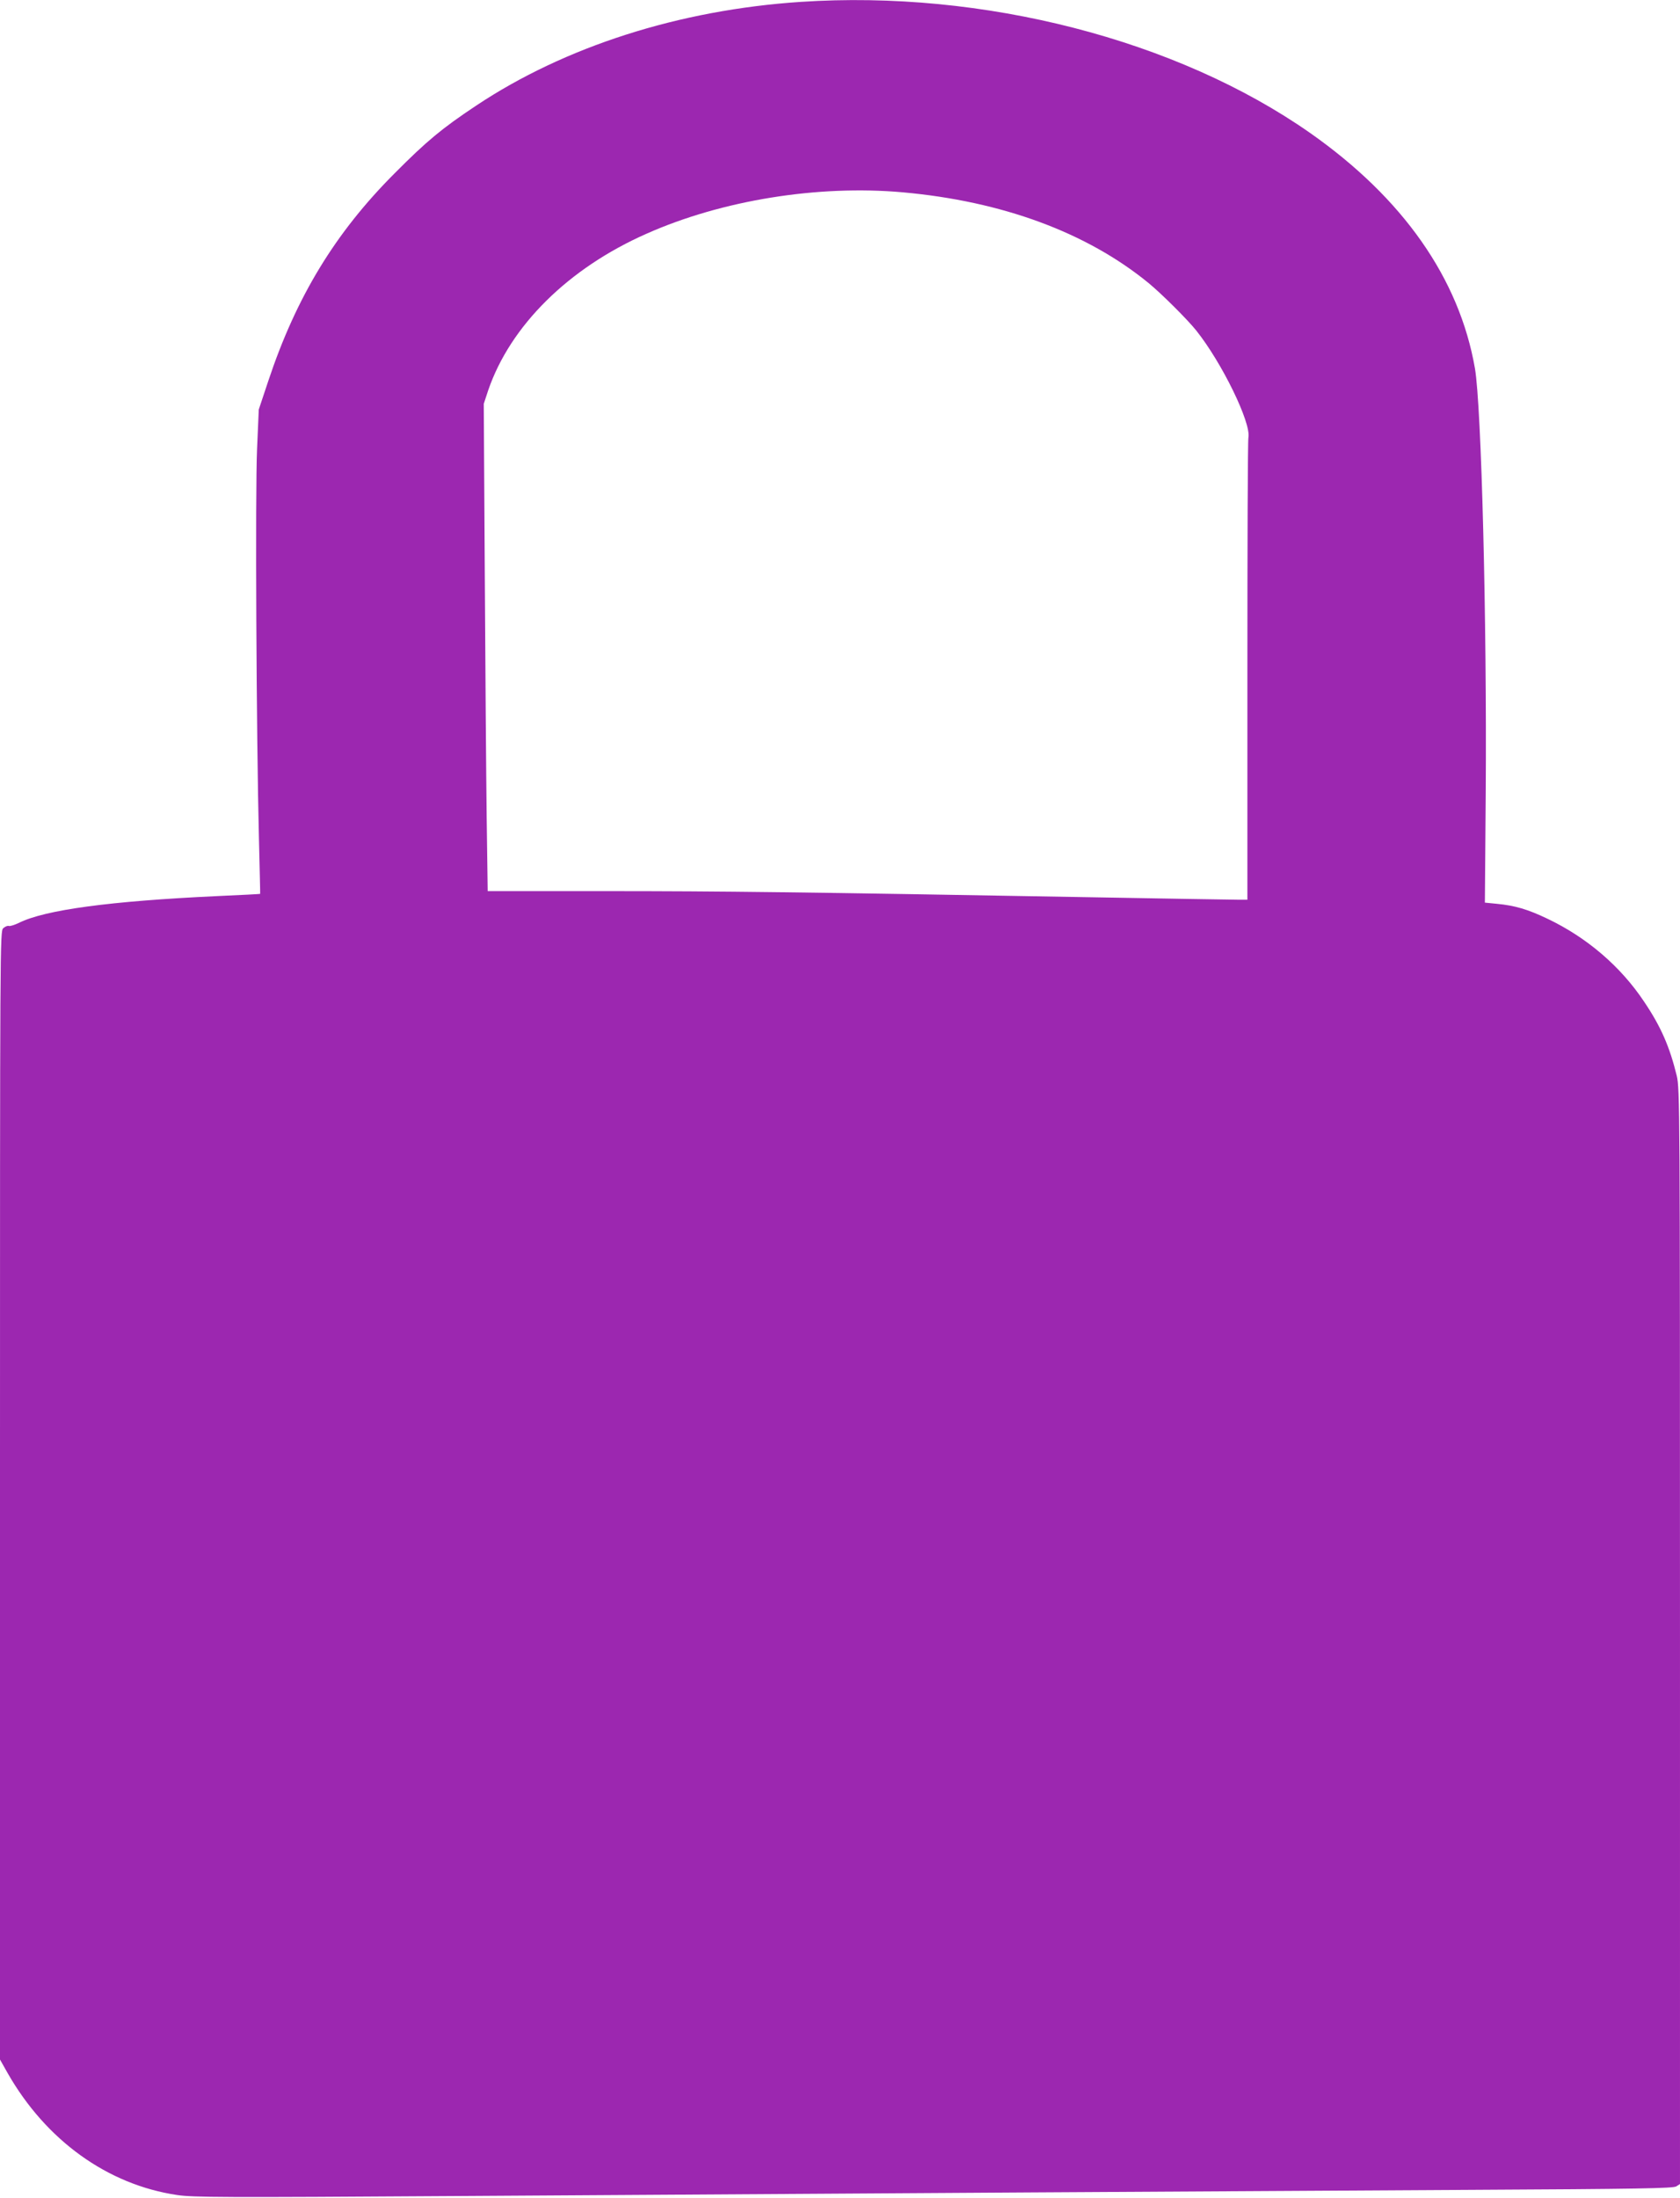 <?xml version="1.0" standalone="no"?>
<!DOCTYPE svg PUBLIC "-//W3C//DTD SVG 20010904//EN"
 "http://www.w3.org/TR/2001/REC-SVG-20010904/DTD/svg10.dtd">
<svg version="1.0" xmlns="http://www.w3.org/2000/svg"
 width="979pt" height="1280pt" viewBox="0 0 979 1280"
 preserveAspectRatio="xMidYMid meet">
<g transform="translate(0,1280) scale(0.1,-0.1)"
fill="#9c27b0" stroke="none">
<path d="M4665 12789 c-707 -47 -1373 -260 -1890 -604 -200 -133 -288 -206
-475 -394 -347 -347 -574 -721 -737 -1211 l-55 -165 -10 -230 c-11 -242 -4
-1683 11 -2270 4 -176 8 -321 7 -321 -1 -1 -113 -7 -251 -13 -623 -29 -1003
-80 -1155 -156 -25 -12 -51 -20 -58 -18 -7 3 -22 -3 -33 -13 -19 -17 -19 -62
-19 -3303 l0 -3286 44 -78 c224 -393 583 -651 988 -711 94 -14 262 -15 1624
-6 2337 15 4598 29 5904 36 993 5 1189 9 1208 20 l22 14 0 3188 c0 3109 -1
3189 -19 3267 -41 168 -92 286 -190 431 -137 206 -335 375 -565 484 -113 54
-188 76 -292 86 l-71 7 5 646 c7 994 -25 2246 -63 2466 -91 523 -419 991 -961
1371 -776 543 -1905 834 -2969 763z m595 -1109 c580 -52 1074 -234 1435 -530
75 -62 224 -210 276 -275 150 -188 320 -537 304 -623 -4 -20 -6 -633 -6 -1364
l0 -1328 -60 0 c-33 0 -434 7 -892 15 -1634 29 -2110 35 -2788 35 l-687 0 -6
433 c-3 237 -8 876 -11 1419 l-6 986 26 79 c129 376 467 711 923 912 439 195
998 285 1492 241z"/>
</g>
</svg>
